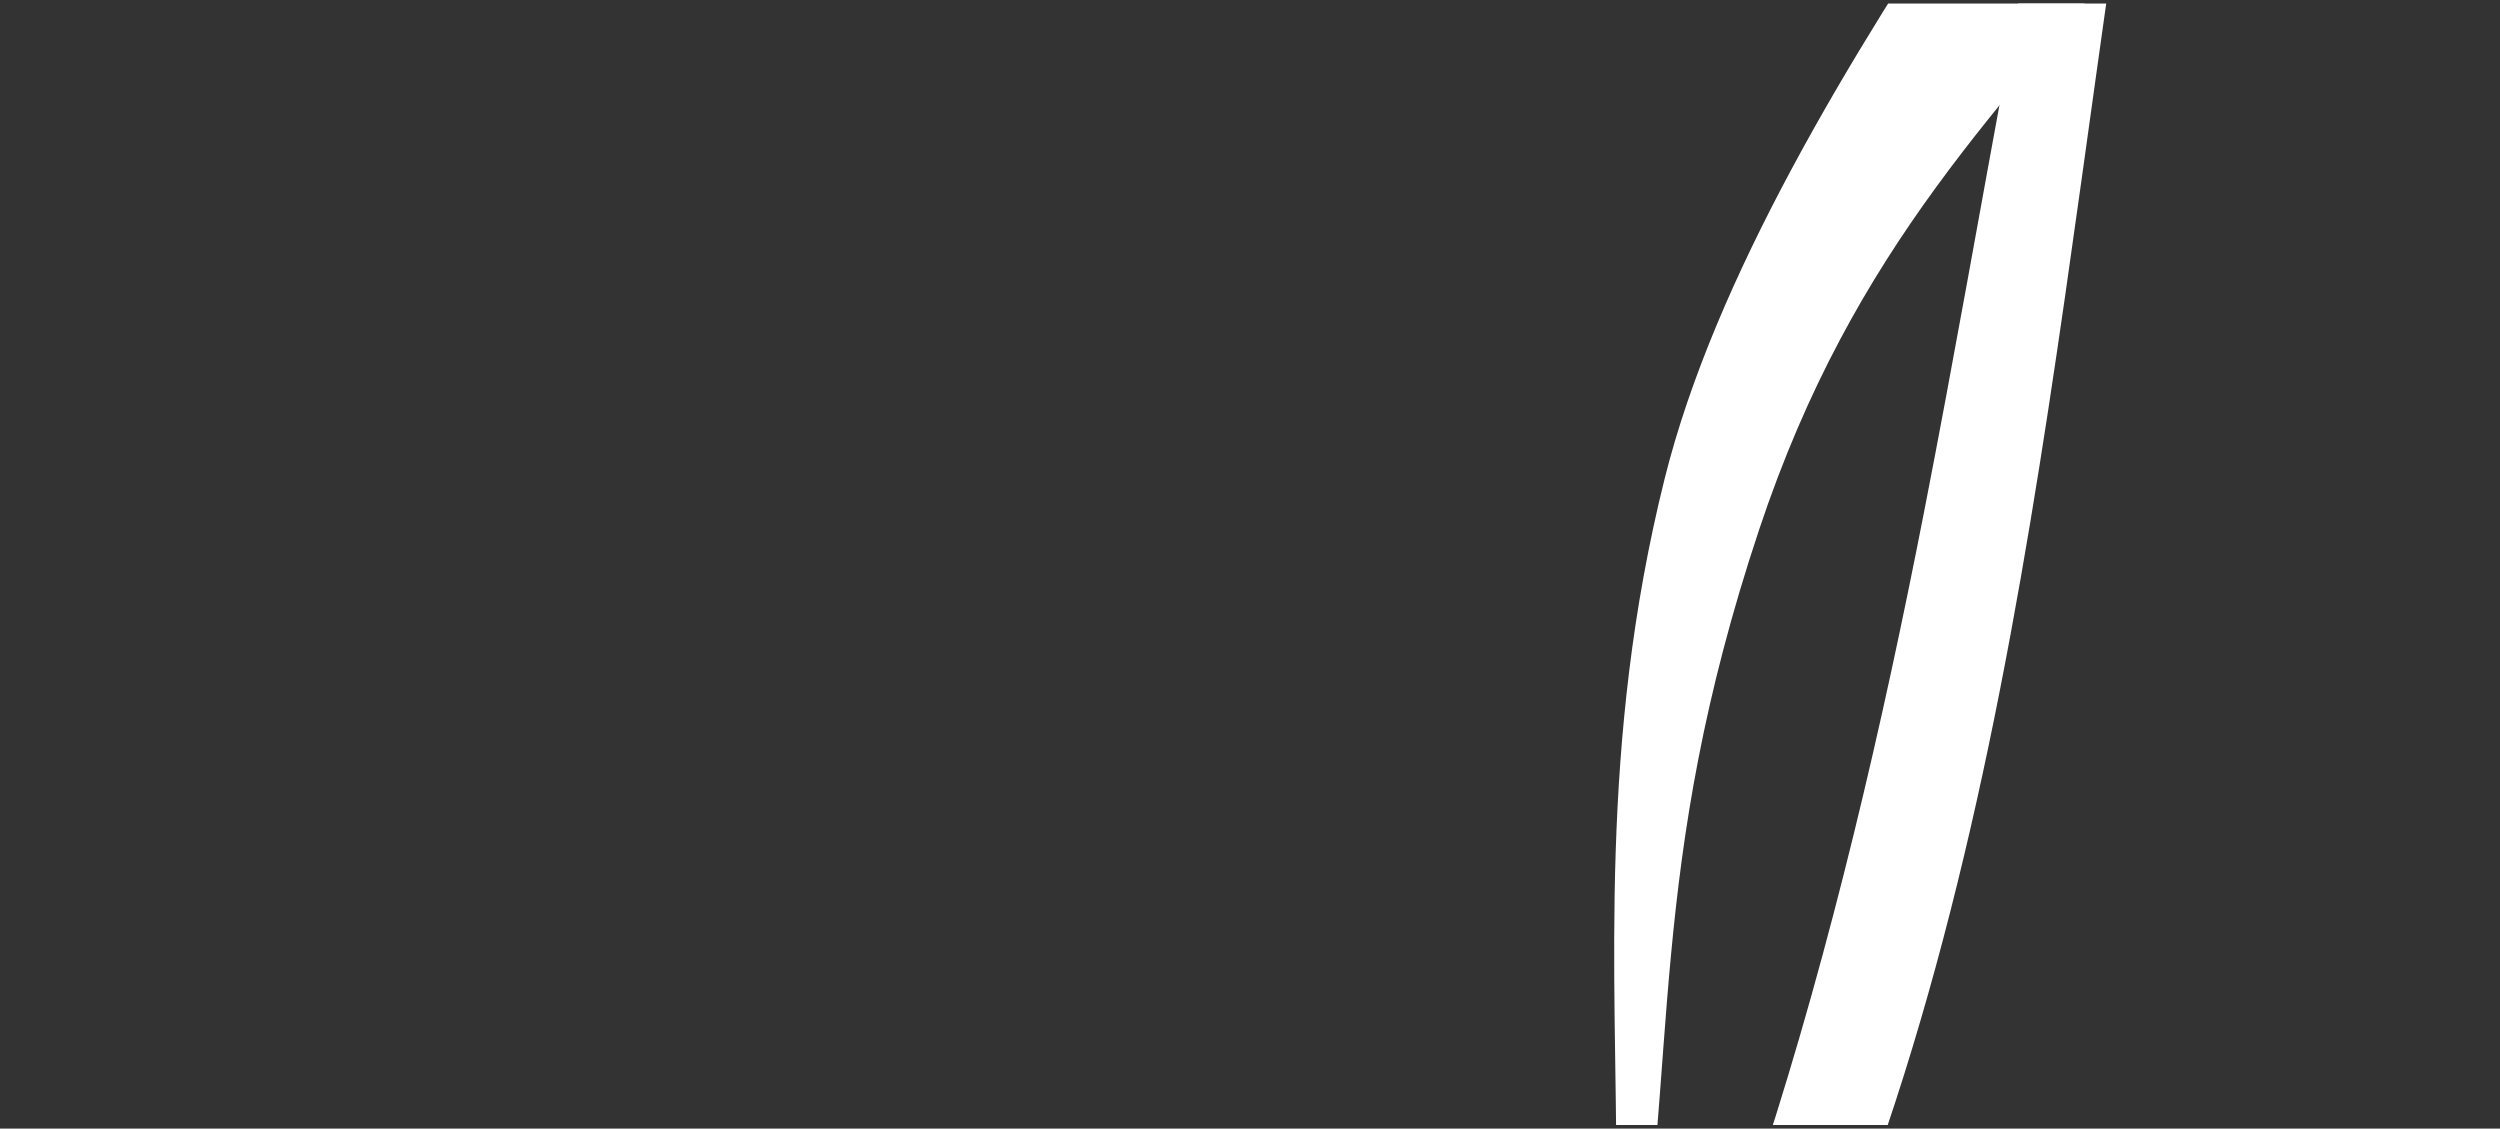 <?xml version="1.0" encoding="UTF-8"?> <svg xmlns="http://www.w3.org/2000/svg" width="350" height="158" viewBox="0 0 350 158" fill="none"><rect x="0" y="0" width="350" height="158" fill="#333333" stroke="none"/> <g clip-path="url(#clip0_270_546)"> <path d="M218.339 248.512C236.335 224.829 250.565 195.783 261.554 165.35C290.068 86.375 290.339 -2.76 310.117 -84.4C318.118 -117.41 326.834 -144.594 336.28 -168.194L331.377 -171.037C316.169 -133.945 303.713 -95.157 294.169 -55.172C284.201 -13.259 277.652 29.326 269.39 71.564C257.75 131.153 240.822 195.098 209.717 243.512L218.339 248.512Z" fill="white"></path> <path d="M369.229 -149.087C328.997 -2.327 272.948 -5.831 246.272 74.169C230.516 121.478 235.015 147.94 228.667 187.086C224.115 215.175 214.069 233.202 207.066 242.875L204.626 241.46C243.061 195.613 214.521 141.296 233.057 66.99C247.096 10.829 307.777 -55.813 321.446 -89.24C334.731 -121.652 334.547 -153.857 329.171 -172.316L369.229 -149.087Z" fill="white"></path> </g> <defs> <clipPath id="clip0_270_546"> <rect width="350" height="157.009" fill="white" transform="translate(0 0.495)"></rect> </clipPath> </defs> </svg> 